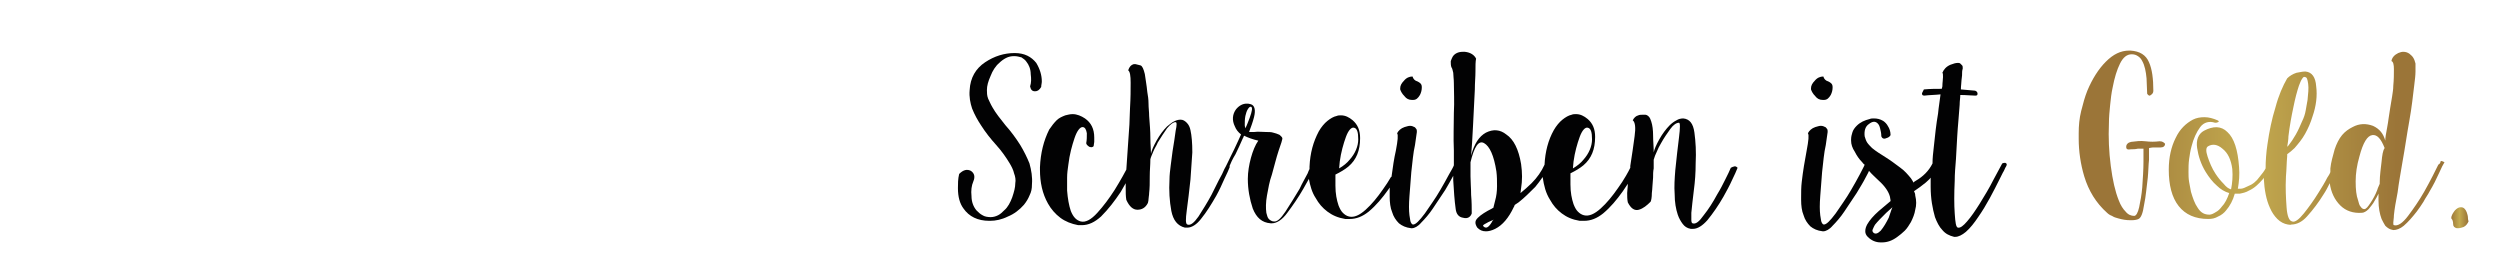 <svg xmlns="http://www.w3.org/2000/svg" xmlns:xlink="http://www.w3.org/1999/xlink" id="Ebene_1" x="0px" y="0px" viewBox="0 0 405.3 44.9" style="enable-background:new 0 0 405.3 44.9;" xml:space="preserve"><style type="text/css">	.st0{fill:#020203;}	.st1{fill:url(#SVGID_1_);}	.st2{fill:url(#SVGID_00000028322593064983017690000018114787349411525274_);}	.st3{fill:url(#SVGID_00000163062236818151217490000015136887875009769369_);}</style><g>	<g>		<path class="st0" d="M164.5,8.6c-1.7,0-3.3,0.5-4.8,1.5s-2.4,2.5-2.5,4.5c-0.1,1.1,0.1,2.1,0.4,3c0.4,1,0.9,1.9,1.5,2.8   c0.7,1.1,1.5,2.1,2.4,3.1s1.6,2,2.2,3c0.3,0.5,0.6,1.1,0.7,1.6c0.2,0.5,0.3,1.1,0.2,1.6c0,0.7-0.2,1.4-0.5,2.3   c-0.3,0.8-0.7,1.6-1.3,2.1c-0.3,0.3-0.6,0.6-1,0.8s-0.8,0.3-1.2,0.3c-0.5,0-1-0.1-1.3-0.3c-0.4-0.2-0.7-0.5-1-0.8   c-0.5-0.6-0.8-1.4-0.8-2.3c-0.1-0.9,0-1.7,0.3-2.4c0.3-0.7,0.2-1.3-0.4-1.7c-0.6-0.3-1.2-0.2-1.9,0.5c-0.2,0.8-0.2,1.6-0.2,2.3   c0,1.4,0.3,2.5,0.9,3.3c0.9,1.3,2.3,2,4.2,2h0.1c0.9,0,1.9-0.2,2.9-0.7c1-0.4,1.9-1.1,2.6-1.9c0.4-0.5,0.7-1,0.9-1.5   c0.3-0.6,0.4-1.1,0.4-1.8c0.1-1.2-0.1-2.3-0.4-3.4c-0.4-1-0.9-2-1.5-3c-0.7-1.1-1.5-2.2-2.4-3.2c-0.8-1-1.6-2-2.1-2.9   c-0.3-0.5-0.5-1-0.7-1.4c-0.2-0.5-0.2-1-0.2-1.4c0-0.7,0.2-1.4,0.6-2.3c0.3-0.8,0.8-1.6,1.4-2.1c0.3-0.3,0.7-0.6,1.1-0.8   c0.4-0.2,0.8-0.3,1.3-0.3s0.8,0.1,1.2,0.2c0.3,0.2,0.6,0.4,0.8,0.7c0.4,0.5,0.7,1.2,0.7,2c0.1,0.8,0.1,1.4-0.1,2   c0.1,0.5,0.3,0.8,0.8,0.8c0.4,0,0.7-0.2,1-0.7c0-0.3,0.1-0.6,0.1-0.9c0-1-0.3-2-0.9-3C167.2,9.2,166.1,8.6,164.5,8.6z"></path>		<path class="st0" d="M227.7,15.6c0.3,0.4,0.7,0.6,1.2,0.6c0.1,0,0.1,0,0.2,0c0.5,0,0.8-0.3,1.1-0.8c0.2-0.4,0.3-0.8,0.3-1.2v-0.1   c0-0.5-0.3-0.7-0.7-0.9c-0.4-0.1-0.7-0.4-0.8-0.8c-0.5,0-1,0.2-1.4,0.7c-0.4,0.4-0.6,0.8-0.6,1.2c0,0,0,0.1,0,0.2   C227.1,14.8,227.3,15.2,227.7,15.6z"></path>		<path class="st0" d="M280.6,27.2c-0.2,0.5-0.5,1.1-0.9,1.9s-0.8,1.6-1.3,2.4c-0.7,1.3-1.4,2.4-2.2,3.4c-0.7,1-1.3,1.5-1.8,1.3   c-0.1,0-0.2-0.2-0.2-0.5s0-0.7,0-1.2c0.1-0.9,0.2-2.1,0.4-3.6c0.2-1.5,0.3-2.9,0.3-4.4c0.1-1.9,0-3.5-0.2-5s-0.8-2.2-1.8-2.3   c-0.4,0-0.8,0.1-1.1,0.3c-0.4,0.2-0.8,0.5-1.1,0.8c-0.6,0.6-1.2,1.4-1.7,2.3s-0.8,1.6-0.9,2.1c0-0.9-0.1-1.8-0.1-2.7   c0-0.9-0.1-1.7-0.3-2.3c-0.1-0.3-0.2-0.6-0.4-0.8c-0.2-0.2-0.4-0.3-0.6-0.3c-0.1,0-0.2,0-0.3,0c-0.3,0-0.6,0-0.8,0.1   c-0.4,0.1-0.7,0.4-0.9,0.8c0.4,0.3,0.5,1.2,0.3,2.6s-0.4,3-0.7,4.8c0,0.1,0,0.2,0,0.3c-0.2,0.4-0.4,0.8-0.7,1.3   c-0.4,0.7-0.8,1.3-1.3,2c-0.9,1.3-1.8,2.4-2.8,3.3s-1.9,1.3-2.7,1.1c-0.4-0.1-0.7-0.3-1-0.6s-0.5-0.7-0.7-1.2   c-0.3-0.9-0.5-1.9-0.5-3.2c0-0.6,0-1.2,0-1.8c0.8-0.4,1.5-0.8,2.1-1.3c1.3-1.1,1.9-2.6,1.9-4.6c0-1.3-0.4-2.2-1.2-2.9   c-0.6-0.5-1.2-0.8-1.9-0.8c-0.2,0-0.5,0-0.7,0.1c-0.5,0.1-1,0.4-1.5,0.8s-1,1-1.4,1.7c-0.9,1.6-1.4,3.5-1.5,5.6   c-0.5,1.1-1.2,2.1-2.1,3c-0.6,0.6-1.2,1.1-1.8,1.6l0.1-0.8c0.2-1.2,0.2-2.5,0-3.9c-0.2-1.2-0.5-2.2-0.9-3s-0.9-1.4-1.5-1.8   c-1-0.8-2.1-0.9-3.3-0.3c-1.1,0.6-1.9,1.8-2.4,3.7c0.1-1.1,0.2-2.7,0.3-4.7c0.1-2.1,0.2-4.1,0.3-6c0-1.1,0.1-2,0.1-2.9   s0-1.6,0.1-2.1c-0.3-0.6-0.9-1-1.8-1.1c-0.1,0-0.3,0-0.4,0c-0.7,0-1.3,0.3-1.6,0.8c-0.1,0.2-0.2,0.4-0.3,0.7v0.2   c0,0.2,0,0.5,0.1,0.8c0.1,0.1,0.2,0.4,0.3,0.9c0,0.5,0.1,1,0.1,1.7c0,1.3,0.1,2.9,0,4.8c0,1.9-0.1,4,0,6.1c0,0.8,0,1.6,0,2.4   c-0.1,0.3-0.4,0.8-0.8,1.5c-0.4,0.8-0.9,1.6-1.4,2.5c-0.8,1.4-1.7,2.6-2.5,3.8c-0.9,1.2-1.5,1.8-1.9,1.8c-0.2,0-0.3-0.2-0.4-0.4   c-0.1-0.3-0.1-0.6-0.2-1.1c-0.1-0.8-0.1-1.8,0-3.1c0.1-1.3,0.2-2.6,0.3-3.9c0.2-1.7,0.3-3.1,0.6-4.4c0.2-1.3,0.3-2,0.3-2.1   c0-0.2,0-0.4-0.1-0.5s-0.2-0.3-0.3-0.3c-0.2-0.1-0.4-0.2-0.7-0.2c-0.3,0-0.5,0.1-0.9,0.2c-0.6,0.2-1,0.6-1.2,1   c0.2,0.3,0.1,1.2-0.2,2.8c-0.3,1.3-0.5,2.7-0.7,4.2c0,0.1-0.1,0.1-0.1,0.1c-0.4,0.7-0.8,1.3-1.3,2c-0.9,1.3-1.8,2.4-2.8,3.3   s-1.9,1.3-2.7,1.1c-0.4-0.1-0.7-0.3-1-0.6s-0.5-0.7-0.7-1.2c-0.3-0.9-0.5-1.9-0.5-3.2c0-0.6,0-1.2,0-1.8c0.8-0.4,1.5-0.8,2.1-1.3   c1.3-1.1,1.9-2.6,1.9-4.6c0-1.3-0.4-2.2-1.2-2.9c-0.6-0.5-1.2-0.8-1.9-0.8c-0.2,0-0.5,0-0.7,0.1c-0.5,0.1-1,0.4-1.5,0.8   s-1,1-1.4,1.7c-0.9,1.7-1.4,3.5-1.5,5.7v0.4c-0.1,0.2-0.2,0.4-0.3,0.7c-0.4,0.8-0.9,1.6-1.3,2.5c-0.8,1.3-1.5,2.5-2.3,3.7   s-1.4,1.7-1.9,1.6c-0.3,0-0.6-0.2-0.8-0.4c-0.2-0.2-0.3-0.6-0.4-1c-0.1-0.7-0.1-1.7,0.1-2.8c0.2-1.1,0.4-2.3,0.8-3.4   c0.4-1.4,0.7-2.7,1.1-3.9c0.4-1.1,0.6-1.8,0.6-1.9c0-0.2-0.1-0.3-0.2-0.4s-0.3-0.3-0.4-0.3c-0.2-0.1-0.5-0.2-0.9-0.3   c-0.3-0.1-0.7-0.1-1.1-0.1c-0.7,0-1.3-0.1-2,0c-0.4,0-0.6,0-0.8,0c0.3-0.8,0.6-1.6,0.8-2.4c0.3-1.2,0.1-1.9-0.5-2.1   c-0.3-0.1-0.5-0.1-0.7-0.1c-0.6,0-1.2,0.3-1.7,0.9c-0.6,0.8-0.7,1.8-0.2,2.8c0.2,0.5,0.5,0.9,1,1.3c-0.2,0.4-0.3,0.7-0.5,1.1   c-0.4,0.9-0.8,1.7-1.2,2.5c-0.4,0.8-0.7,1.5-1,2l0,0c-0.2,0.5-0.5,1.1-0.9,1.8c-0.4,0.8-0.8,1.6-1.2,2.4c-0.7,1.3-1.4,2.4-2.1,3.5   c-0.7,1-1.3,1.5-1.8,1.3c-0.3-0.1-0.3-0.8-0.1-2.3s0.4-3.1,0.6-5c0.1-1.5,0.2-3,0.3-4.4c0-1.5-0.1-2.7-0.3-3.6   c-0.1-0.5-0.3-0.9-0.6-1.2c-0.3-0.3-0.6-0.5-1-0.5s-0.7,0.1-1.1,0.3c-0.4,0.2-0.7,0.5-1.1,0.8c-0.6,0.6-1.2,1.4-1.7,2.3   s-0.8,1.6-0.9,2.1c0-0.6-0.1-1.4-0.1-2.5s-0.1-2.3-0.2-3.6c0-0.7-0.1-1.3-0.1-2s-0.1-1.3-0.2-1.9c-0.1-1.1-0.3-2.1-0.4-2.9   c-0.2-0.8-0.4-1.3-0.7-1.4s-0.5-0.1-0.8-0.2c-0.1,0-0.2,0-0.3,0c-0.4,0.1-0.7,0.4-0.9,1c0.3,0.2,0.4,0.9,0.4,2s0,2.5-0.1,4.1   c0,0.8-0.1,1.8-0.1,2.7l-0.2,2.9c-0.1,1.5-0.2,3-0.3,4.4c-0.2,0.4-0.4,0.7-0.6,1.1c-0.4,0.7-0.8,1.4-1.3,2.2   c-0.9,1.4-1.8,2.6-2.8,3.7s-1.9,1.6-2.7,1.4c-0.7-0.2-1.2-0.7-1.6-1.7c-0.3-0.9-0.5-2-0.6-3.3c0-0.7,0-1.4,0-2.1s0.1-1.4,0.2-2.1   c0.2-1.7,0.6-3.1,1-4.3c0.4-1.2,0.9-1.8,1.3-1.8c0.4,0,0.6,0.4,0.7,1c0,0.6,0,1.1-0.1,1.6c0,0.2,0.2,0.4,0.5,0.6   c0.3,0.1,0.5,0.1,0.7-0.1c0-0.2,0.1-0.5,0.1-0.7s0-0.5,0-0.7c0-1.4-0.5-2.4-1.5-3.1c-0.6-0.4-1.3-0.7-2-0.7   c-0.4,0-0.8,0.1-1.2,0.2c-0.5,0.2-1,0.4-1.4,0.8s-0.8,0.9-1.2,1.5c-0.9,1.8-1.4,3.8-1.5,6.1v0.4c0,2.1,0.4,3.9,1.3,5.5   c0.5,0.9,1.2,1.7,2,2.3s1.8,1,2.9,1.2c0.2,0,0.4,0,0.6,0c1.1,0,2.1-0.5,3.1-1.4c1.2-1.2,2.2-2.5,3.2-4c0.3-0.5,0.5-0.9,0.8-1.4   c0,0.2,0,0.5,0,0.7c0,0.8,0,1.4,0.1,2c0.5,1.1,1.1,1.6,1.8,1.6s1.3-0.3,1.7-1.1c0-0.1,0.1-0.3,0.1-0.6s0.1-0.6,0.1-1   c0.1-0.8,0.1-1.7,0.1-2.7s0.1-1.9,0.1-2.8c0.1-0.4,0.3-0.8,0.5-1.3s0.5-0.9,0.7-1.4c0.5-0.8,1-1.6,1.5-2.3c0.6-0.7,1-1,1.4-1   c0.2,0,0.2,0.5,0,1.4c-0.1,0.9-0.3,2-0.5,3.3c-0.1,0.7-0.2,1.5-0.3,2.3s-0.2,1.6-0.2,2.3c-0.1,1.8,0,3.5,0.3,5.1   c0.3,1.5,1,2.4,2.2,2.7c0.1,0,0.2,0,0.4,0c0.7,0,1.5-0.5,2.2-1.4c0.9-1.1,1.7-2.4,2.5-3.8c0.5-0.9,0.9-1.8,1.3-2.7   c0.4-0.8,0.7-1.5,0.9-2c0,0,0,0-0.1,0c0.2-0.5,0.5-1.2,1-2c0.4-0.8,0.8-1.7,1.2-2.6c0.1-0.1,0.1-0.3,0.2-0.4   c0.6,0.3,1.4,0.6,2.3,0.8c-0.5,0.7-0.9,1.7-1.2,2.8c-0.3,1.1-0.5,2.3-0.5,3.4c0,1.7,0.3,3.3,0.8,4.8c0.6,1.5,1.5,2.3,2.9,2.4   c0.1,0,0.1,0,0.2,0c0.8,0,1.7-0.6,2.5-1.7c0.9-1.2,1.8-2.5,2.6-3.9c0.3-0.5,0.6-1.1,0.9-1.6c0.2,1.1,0.5,2.2,1.1,3.1   c0.5,0.9,1.1,1.6,1.9,2.2c0.8,0.6,1.7,1,2.9,1.2c0.2,0,0.4,0,0.7,0c1.1,0,2.1-0.4,3.1-1.2c1.2-1,2.2-2.2,3.2-3.6   c0.1-0.1,0.1-0.2,0.2-0.3c0,0.4,0,0.7,0,1.1v0.4c0,0.9,0.1,1.8,0.4,2.5c0.2,0.7,0.6,1.3,1.1,1.8c0.5,0.4,1.1,0.7,2,0.8h0.1   c0.4,0,1-0.3,1.5-0.9c0.6-0.6,1.3-1.4,1.9-2.3c0.3-0.5,0.7-1,1-1.5s0.7-1,1-1.5c0.5-0.8,0.9-1.6,1.3-2.3c0,0.2,0,0.5,0,0.7   c0.1,1.7,0.2,3.3,0.4,4.7c0.1,0.8,0.5,1.3,1.2,1.4c0.7,0.2,1.2-0.1,1.4-0.7c0-0.9,0-1.9-0.1-3c0-1.1-0.1-2.1-0.1-3   c0-0.5,0-1,0-1.3c0-0.4,0-0.7,0-1c0.6-2.5,1.3-3.6,2.2-3.1c0.9,0.5,1.6,2,2,4.6c0.1,0.8,0.1,1.5,0.1,2.4c0,0.8-0.1,1.6-0.3,2.3   c-0.1,0.4-0.2,0.8-0.3,1.2c-0.1,0-0.2,0.1-0.2,0.1c-1,0.5-1.8,1-2.3,1.5c-0.3,0.3-0.4,0.5-0.4,0.8c0,0.2,0.1,0.5,0.3,0.8   c0.4,0.4,0.8,0.6,1.4,0.6c0.4,0,0.9-0.1,1.5-0.4c1.2-0.6,2.2-1.8,3-3.5c0.1-0.1,0.1-0.3,0.2-0.4c0.2-0.1,0.4-0.3,0.6-0.4   c0.9-0.7,1.8-1.6,2.7-2.5c0.4-0.5,0.8-1,1.2-1.6c0.2,1.4,0.5,2.6,1.2,3.7c0.5,0.9,1.1,1.6,1.9,2.2c0.8,0.6,1.7,1,2.9,1.2   c0.2,0,0.4,0,0.7,0c1.1,0,2.1-0.4,3.1-1.2c1.2-1,2.2-2.2,3.2-3.6c0.3-0.4,0.5-0.8,0.8-1.2v0.1c0,0.5-0.1,1-0.1,1.4   c0,0.5,0,1,0.1,1.5c0.5,1,1.1,1.4,1.8,1.2c0.7-0.2,1.3-0.7,1.9-1.3c0.1-0.2,0.2-0.7,0.2-1.4c0.1-0.7,0.1-1.6,0.2-2.5   c0-0.5,0-1,0.1-1.5c0-0.5,0-1,0-1.4c0.1-0.4,0.3-0.9,0.5-1.3c0.2-0.5,0.4-0.9,0.7-1.4c0.5-0.9,1-1.6,1.5-2.3c0.5-0.7,1-1,1.4-1   c0.2,0,0.2,0.8,0,2.4s-0.4,3.3-0.6,5.3c-0.1,1.3-0.2,2.6-0.1,3.9c0,1.3,0.2,2.4,0.5,3.3c0.2,0.6,0.5,1.1,0.8,1.5s0.7,0.7,1.3,0.8   c0.1,0,0.3,0,0.4,0c0.7,0,1.5-0.5,2.3-1.4c0.9-1.1,1.8-2.4,2.6-3.8c0.5-0.9,1-1.8,1.4-2.7c0.4-0.8,0.7-1.5,0.9-2   c-0.2-0.2-0.4-0.3-0.6-0.2C281,27,280.8,27.1,280.6,27.2z M255.1,26.2c0.2-1.5,0.6-2.9,1-4s0.9-1.6,1.3-1.5   c0.5,0.1,0.7,0.7,0.7,1.9c0,1.1-0.5,2.3-1.4,3.3c-0.4,0.5-1,1-1.7,1.4L255.1,26.2z M217.2,26.2c0.2-1.5,0.6-2.9,1-4   s0.9-1.6,1.3-1.5c0.5,0.1,0.7,0.7,0.7,1.9c0,1.1-0.5,2.3-1.4,3.3c-0.4,0.5-1,1-1.7,1.4L217.2,26.2z M201.9,20.8   c0-0.1-0.1-0.3-0.1-0.5c0-0.5,0-1,0.1-1.5c0.1-0.4,0.2-0.8,0.4-1.1c0.2-0.3,0.3-0.4,0.5-0.4c0.3,0.1,0.2,0.7-0.2,1.8   C202.4,19.6,202.2,20.2,201.9,20.8z M241.8,36.1c-0.5,0.8-0.9,1-1.3,0.6c-0.1-0.1-0.1-0.2,0.1-0.3c0.1-0.1,0.4-0.2,0.7-0.4   c0.3-0.1,0.6-0.3,0.9-0.4C242,35.7,241.9,35.9,241.8,36.1z"></path>		<path class="st0" d="M294.3,15.6c0.3,0.4,0.7,0.6,1.2,0.6c0.1,0,0.1,0,0.2,0c0.5,0,0.8-0.3,1.1-0.8c0.2-0.4,0.3-0.8,0.3-1.2v-0.1   c0-0.5-0.3-0.7-0.7-0.9c-0.4-0.1-0.7-0.4-0.8-0.8c-0.5,0-1,0.2-1.4,0.7c-0.4,0.4-0.6,0.8-0.6,1.2c0,0,0,0.1,0,0.2   C293.7,14.8,293.9,15.2,294.3,15.6z"></path>		<path class="st0" d="M325.1,26.4c-0.2,0-0.3,0-0.5,0.1c-0.2,0.4-0.7,1.3-1.4,2.6c-0.7,1.4-1.5,2.7-2.3,4c-0.7,1.1-1.3,2-2,2.8   c-0.6,0.7-1.1,1.1-1.5,1c-0.3-0.1-0.4-0.8-0.5-2.3c-0.1-1.4-0.1-3.2,0-5.3c0-1.1,0.1-2.3,0.2-3.5l0.2-3.6c0.1-1.8,0.3-3.6,0.4-5.2   c0-0.6,0.1-1.1,0.1-1.6c1,0,1.8,0.1,2.4,0.1h0.1c0.2,0,0.3-0.1,0.3-0.3l0,0c0-0.2-0.1-0.4-0.4-0.5c-0.8-0.1-1.5-0.1-2.3-0.2   c0-0.6,0.1-1.1,0.1-1.5c0.1-0.6,0.1-1,0.1-1.3s0.1-0.5,0.1-0.6c0-0.2,0-0.4-0.1-0.5s-0.2-0.2-0.3-0.3c-0.1-0.1-0.3-0.1-0.4-0.1   c-0.3,0-0.7,0.1-1.2,0.3c-0.7,0.3-1.1,0.8-1.3,1.3c0.1,0.1,0.1,0.3,0.1,0.7c0,0.4-0.1,0.9-0.1,1.5l-0.1,0.4c-0.9,0-1.9,0-2.9,0.1   c-0.1,0.2-0.2,0.4-0.3,0.6v0.1c0,0.2,0.1,0.3,0.4,0.3c0.8-0.1,1.7-0.1,2.6-0.2c-0.1,0.9-0.3,2-0.4,3.1c-0.3,1.7-0.5,3.6-0.7,5.5   c-0.1,0.9-0.2,1.7-0.2,2.6l0,0c-0.6,1.2-1.5,2.1-2.7,2.8c-0.2,0.1-0.3,0.2-0.4,0.3c-0.1-0.3-0.3-0.5-0.4-0.7   c-0.5-0.6-1-1.2-1.7-1.7c-0.8-0.6-1.6-1.2-2.4-1.7s-1.6-1-2.2-1.5c-0.3-0.3-0.6-0.6-0.8-0.9c-0.2-0.3-0.3-0.7-0.4-1   c-0.1-0.9,0.1-1.6,0.7-2c0.5-0.4,1-0.5,1.4-0.1c0.2,0.2,0.3,0.4,0.4,0.8s0.2,0.8,0.2,1.3c0.1,0.3,0.4,0.5,0.8,0.3   c0.4-0.1,0.6-0.3,0.7-0.5c0-0.6-0.2-1.1-0.4-1.4c-0.2-0.4-0.5-0.7-0.8-0.9c-0.5-0.3-1-0.4-1.5-0.4c-0.2,0-0.5,0-0.7,0.1   c-0.8,0.2-1.5,0.5-2.1,1.1c-0.3,0.3-0.6,0.7-0.7,1.1c-0.1,0.3-0.2,0.7-0.2,1.1v0.2c0,0.6,0.2,1.2,0.6,1.8c0.3,0.6,0.7,1.2,1.2,1.7   c0.1,0.1,0.2,0.3,0.4,0.4c-0.1,0.3-0.4,0.8-0.8,1.6c-0.4,0.8-0.9,1.6-1.4,2.5c-0.8,1.4-1.7,2.6-2.5,3.8c-0.9,1.2-1.5,1.8-1.9,1.8   c-0.2,0-0.3-0.2-0.4-0.4c-0.1-0.3-0.1-0.6-0.2-1.1c-0.1-0.8-0.1-1.8,0-3.1c0.1-1.3,0.2-2.6,0.3-3.9c0.2-1.7,0.3-3.1,0.6-4.4   c0.2-1.3,0.3-2,0.3-2.1c0-0.2,0-0.4-0.1-0.5s-0.2-0.3-0.3-0.3c-0.2-0.1-0.4-0.2-0.7-0.2c-0.3,0-0.5,0.1-0.9,0.2   c-0.6,0.2-1,0.6-1.2,1c0.2,0.3,0.1,1.2-0.2,2.8c-0.3,1.6-0.6,3.3-0.8,5.1c-0.1,0.8-0.1,1.7-0.1,2.5v0.4c0,0.9,0.1,1.8,0.4,2.5   c0.2,0.7,0.6,1.3,1.1,1.8c0.5,0.4,1.1,0.7,2,0.8h0.1c0.4,0,1-0.3,1.5-0.9c0.6-0.6,1.3-1.4,1.9-2.3c0.3-0.5,0.7-1,1-1.5   s0.7-1,1-1.5c0.6-1,1.1-1.8,1.5-2.6c0.2-0.4,0.4-0.7,0.5-1c0.5,0.6,1.1,1.1,1.6,1.6c1,0.9,1.6,1.8,1.8,2.6c0,0.2,0.1,0.4,0.1,0.7   c-0.6,0.5-1.3,1.1-1.9,1.6c-0.9,0.8-1.5,1.5-1.9,2.2c-0.2,0.4-0.3,0.7-0.3,1.1c0,0.3,0.1,0.6,0.4,0.9c0.6,0.6,1.3,0.9,2.1,0.9h0.2   c0.9,0,1.7-0.3,2.5-0.9c0.4-0.3,0.8-0.6,1.2-1c0.4-0.4,0.7-0.9,1-1.4c0.3-0.6,0.6-1.3,0.7-2c0.2-0.7,0.2-1.5,0-2.3   c0-0.3-0.1-0.5-0.2-0.7c0.6-0.4,1.3-0.9,1.9-1.4c0.3-0.3,0.6-0.5,0.8-0.8c0,0.3,0,0.5,0,0.8c0,0.2,0,0.5,0,0.7   c0,1.9,0.3,3.5,0.7,4.9c0.3,0.8,0.7,1.6,1.2,2.1c0.5,0.6,1.1,0.9,1.9,1.1h0.2c0.5,0,1.1-0.3,1.7-0.8c0.7-0.6,1.4-1.5,2-2.4   c0.7-1,1.3-2,1.9-3.1c0.6-1.1,1.1-2.1,1.5-2.9c0.2-0.4,0.4-0.8,0.6-1.2c0.2-0.3,0.3-0.6,0.4-0.8C325.5,26.6,325.3,26.5,325.1,26.4   z M306.2,35.3c-0.4,0.8-0.8,1.5-1.3,2.1c-0.5,0.5-0.9,0.6-1.2,0.3c-0.1-0.1-0.2-0.3-0.1-0.5s0.2-0.5,0.4-0.8   c0.4-0.5,1-1.1,1.8-1.9l1-0.9C306.5,34.3,306.4,34.8,306.2,35.3z"></path>	</g>	<g>					<linearGradient id="SVGID_1_" gradientUnits="userSpaceOnUse" x1="362.757" y1="-25.142" x2="376.549" y2="-25.142" gradientTransform="matrix(1 0 0 -1 0 -3.192)">			<stop offset="0" style="stop-color:#9B7538"></stop>			<stop offset="4.780220e-03" style="stop-color:#9B7538"></stop>			<stop offset="0.514" style="stop-color:#C3AA4F"></stop>		</linearGradient>		<path class="st1" d="M350.1,22.9c-0.8,0.1-1.5,0.1-2.3,0s-1.5,0-2.3,0.1c-0.5,0.1-0.8,0.4-0.8,0.8s0.2,0.5,0.8,0.4   c0.3,0,0.7,0,1.1-0.1c0.4,0,0.7,0,0.9,0c0,0.1,0,0.8,0,2.1c0,1.3-0.1,2.7-0.2,4.2c-0.1,1.2-0.3,2.2-0.5,3.2   c-0.2,0.9-0.5,1.4-0.8,1.4c-0.5,0-1-0.2-1.4-0.7c-0.4-0.4-0.8-1-1.1-1.8c-0.6-1.5-1-3.3-1.3-5.6c-0.3-2.3-0.4-4.6-0.3-6.9   c0-1,0.1-2,0.2-3s0.2-1.9,0.4-2.8c0.3-1.6,0.7-2.9,1.2-3.9s1.1-1.5,1.9-1.5c0.4,0,0.7,0.1,1,0.3c0.3,0.2,0.5,0.4,0.7,0.8   c0.4,0.7,0.6,1.7,0.7,2.8l0.1,2.5c0.2,0.3,0.4,0.4,0.6,0.2c0.3-0.2,0.4-0.4,0.4-0.7c0-1.9-0.2-3.5-0.7-4.6c-0.5-1.2-1.5-1.8-3-1.9   h-0.2c-1.4,0-2.6,0.6-3.8,1.8c-1.2,1.2-2.2,2.8-3,4.7c-0.4,1-0.7,2.1-1,3.3c-0.3,1.2-0.4,2.4-0.4,3.6c0,0.3,0,0.6,0,0.9   c0,2,0.3,4.1,0.9,6.1c0.7,2.3,1.9,4.3,3.7,5.9c0.2,0.2,0.5,0.4,0.8,0.5c0.3,0.2,0.6,0.3,1,0.4c0.7,0.2,1.3,0.3,2,0.3   c0.1,0,0.1,0,0.2,0c0.5,0,0.9-0.1,1.1-0.2c0.4-0.2,0.7-0.9,0.9-2.3c0.3-1.4,0.4-2.9,0.6-4.4c0.1-1,0.1-2,0.2-2.9   c0-0.9,0-1.5,0-1.9c0.1,0,0.4-0.1,0.8-0.1s0.8,0,1.1,0c0.4,0,0.7-0.2,0.7-0.6l0,0C350.8,23.1,350.6,22.9,350.1,22.9z"></path>					<linearGradient id="SVGID_00000106130837087867944650000008193881822823904397_" gradientUnits="userSpaceOnUse" x1="339.977" y1="-26.042" x2="388.559" y2="-26.042" gradientTransform="matrix(1 0 0 -1 0 -3.192)">			<stop offset="0" style="stop-color:#9B7538"></stop>			<stop offset="0.514" style="stop-color:#C3AA4F"></stop>			<stop offset="1" style="stop-color:#9B7538"></stop>		</linearGradient>		<path style="fill:url(#SVGID_00000106130837087867944650000008193881822823904397_);" d="M395.3,26.7c-0.2,0.4-0.5,1-0.9,1.8   s-0.9,1.7-1.4,2.6c-0.8,1.4-1.7,2.7-2.6,3.9s-1.7,1.7-2.3,1.5c-0.1,0-0.1-0.2-0.1-0.4c0-0.3,0.1-0.7,0.1-1.2   c0.1-1,0.3-2.2,0.6-3.7c0.2-1.6,0.5-3.2,0.8-5c0.4-2.2,0.7-4.4,1.1-6.6s0.6-4.2,0.8-5.8c0.1-0.8,0.2-1.6,0.2-2.2s0-1,0-1.3   c-0.1-0.4-0.2-0.7-0.4-1c-0.2-0.3-0.4-0.4-0.6-0.6c-0.3-0.2-0.6-0.3-1-0.3c-0.3,0-0.5,0.1-0.8,0.2c-0.6,0.3-1,0.7-1.1,1.3   c0.3,0.1,0.4,0.6,0.4,1.3c0,0.8,0,1.7-0.1,2.7c0,0.6-0.1,1.1-0.2,1.8c-0.1,0.6-0.2,1.2-0.3,1.8c-0.2,1.1-0.3,2.2-0.5,3.2   s-0.3,1.7-0.3,2.1c-0.3-1.1-0.9-1.9-2-2.4c-1.1-0.4-2.2-0.4-3.3,0.2c-0.6,0.3-1.2,0.7-1.7,1.3c-0.5,0.6-0.9,1.4-1.2,2.3   c-0.3,1.1-0.6,2.1-0.7,3.1c0,0.2,0,0.4,0,0.6c-0.1,0.3-0.3,0.6-0.5,0.9c-0.4,0.8-0.9,1.6-1.4,2.4c-0.8,1.3-1.6,2.4-2.4,3.4   s-1.5,1.5-1.9,1.3c-0.5-0.1-0.8-0.9-0.9-2.3c-0.1-1.4-0.2-3.1-0.1-5c0.1-1.1,0.1-2.2,0.2-3.3V25c0.4-0.3,0.8-0.6,1.2-1   c0.6-0.7,1.2-1.4,1.7-2.3s0.9-1.8,1.2-2.8c0.6-1.7,0.8-3.4,0.6-4.9c-0.1-1.5-0.7-2.3-1.7-2.4h-0.2c-0.3,0-0.7,0.1-1.3,0.2   c-0.6,0.2-1.1,0.5-1.5,0.9c-0.7,1.2-1.4,2.8-1.9,4.7c-0.6,1.9-1,3.9-1.3,6c-0.2,1.3-0.3,2.7-0.3,3.9c-0.2,0.4-0.5,0.8-1,1.4   c-0.5,0.7-1.1,1.2-1.9,1.5c-0.4,0.2-0.8,0.4-1.2,0.4c-0.1,0-0.3,0-0.4,0c0.2-1.1,0.3-2.3,0.2-3.5c-0.2-2.8-0.8-4.7-1.9-5.7   c-1-1-2.3-1-3.8-0.2c-0.9,0.5-1.3,1.5-1.1,2.8c0.2,1.3,0.6,2.6,1.4,3.9c0.5,0.8,1.1,1.6,1.8,2.2c0.6,0.6,1.3,1,2,1.2   c-0.3,0.9-0.7,1.7-1.2,2.2c-0.3,0.4-0.6,0.7-1,0.9c-0.3,0.2-0.7,0.4-1,0.4c-0.8,0-1.4-0.3-1.9-1.1c-0.5-0.7-0.8-1.6-1.1-2.6   c-0.1-0.5-0.2-1.1-0.3-1.6c-0.1-0.6-0.1-1.1-0.1-1.6c0-0.7,0-1.4,0.1-2.1s0.2-1.4,0.4-2.1c0.3-1.2,0.8-2.3,1.4-3.1   c0.6-0.8,1.5-1,2.4-0.7c0.2,0,0.3,0,0.5-0.1s0.1-0.2-0.1-0.3c-0.7-0.3-1.4-0.5-2.1-0.5s-1.3,0.1-1.9,0.4c-1.1,0.6-2.1,1.5-2.8,3   c-0.7,1.4-1.1,3.1-1.1,5.1l0,0c0,2.5,0.5,4.5,1.6,5.9s2.7,2.1,4.8,2.1l0,0c0.6,0,1.1-0.1,1.6-0.4c0.5-0.2,1-0.6,1.3-1   c0.6-0.7,1.1-1.6,1.4-2.7c0.3,0,0.5,0,0.8,0c0.5-0.1,1-0.2,1.5-0.5c0.9-0.4,1.6-1.1,2.3-1.9c0-0.1,0.1-0.1,0.1-0.2v0.1   c0.1,1.9,0.4,3.5,1,4.8c0.3,0.7,0.7,1.3,1.2,1.8s1.1,0.8,1.7,0.9c0.2,0,0.4,0.1,0.6,0c0.8,0,1.7-0.4,2.5-1.3   c1-1.1,1.9-2.3,2.7-3.6c0.4-0.6,0.7-1.2,1-1.8c0.2,1.5,0.8,2.7,1.7,3.6c0.9,0.9,2.1,1.3,3.5,1.2c0.3,0,0.7-0.2,1.1-0.6   c0.3-0.4,0.7-0.8,1-1.4c0.2-0.3,0.4-0.7,0.6-1.1v1.1c0,1.2,0.2,2.2,0.5,3c0.2,0.4,0.4,0.8,0.6,1.1c0.3,0.3,0.6,0.5,0.9,0.6   c0.1,0,0.3,0.1,0.4,0.1c0.5,0,1.1-0.2,1.7-0.7c0.7-0.6,1.4-1.4,2.1-2.3c0.4-0.5,0.7-1,1.1-1.6c0.3-0.6,0.7-1.1,1-1.7   c0.6-1,1.1-2,1.5-2.9s0.7-1.5,0.9-1.8c-0.2-0.1-0.4-0.2-0.6-0.2C395.6,26.6,395.4,26.6,395.3,26.7z M371,22.1   c0.2-1.7,0.5-3.3,0.8-4.7c0.3-1.5,0.6-2.6,0.9-3.5c0.2-0.5,0.3-0.8,0.5-1.1c0.2-0.3,0.3-0.4,0.5-0.3c0.3,0,0.4,0.4,0.5,1.1   s0,1.6-0.1,2.6c-0.1,0.6-0.2,1.1-0.3,1.7c-0.1,0.6-0.3,1.2-0.6,1.8c-0.3,0.7-0.6,1.4-1,2.1s-0.8,1.3-1.2,1.8   c-0.1,0.1-0.1,0.1-0.2,0.2C370.9,23.2,371,22.6,371,22.1z M361.7,30.7c-0.4-0.1-0.8-0.4-1.2-0.9c-0.5-0.5-0.9-1-1.3-1.6   c-0.6-0.9-1-1.9-1.3-2.8s-0.3-1.5,0.1-1.7c0.7-0.4,1.5-0.3,2.3,0.4c0.9,0.7,1.4,1.8,1.6,3.3C362,28.6,361.9,29.7,361.7,30.7z    M386.1,26.2c-0.1,1-0.3,2.2-0.3,3.4c0,0.1,0,0.2,0,0.2c-0.1,0.3-0.3,0.6-0.4,1c-0.3,0.8-0.7,1.5-1.1,2.1s-0.7,1-1,1   c-0.2,0-0.4-0.1-0.6-0.4c-0.2-0.2-0.3-0.6-0.4-1c-0.3-0.8-0.4-1.8-0.4-3.1c0-1.3,0.2-2.6,0.6-4c0.6-2.3,1.3-3.4,2.1-3.5   c0.8-0.1,1.4,0.6,2,2.1C386.3,24.4,386.2,25.2,386.1,26.2z"></path>					<linearGradient id="SVGID_00000062890159554389004140000002536099739490848417_" gradientUnits="userSpaceOnUse" x1="397.296" y1="-38.492" x2="400.096" y2="-38.492" gradientTransform="matrix(1 0 0 -1 0 -3.192)">			<stop offset="0" style="stop-color:#9B7538"></stop>			<stop offset="4.780220e-03" style="stop-color:#9B7538"></stop>			<stop offset="0.514" style="stop-color:#C3AA4F"></stop>			<stop offset="1" style="stop-color:#9B7538"></stop>		</linearGradient>		<path style="fill:url(#SVGID_00000062890159554389004140000002536099739490848417_);" d="M400.1,35.3c0-0.3-0.1-0.6-0.2-0.9   c-0.2-0.5-0.5-0.8-0.9-0.8h-0.1c-0.3,0-0.6,0.2-0.9,0.5c-0.3,0.4-0.6,0.8-0.6,1.3c0.2,0.2,0.3,0.5,0.3,0.9s0.2,0.6,0.6,0.7   c0.1,0,0.1,0,0.2,0c0.3,0,0.6-0.1,0.9-0.2c0.4-0.2,0.6-0.5,0.8-0.9C400.1,35.6,400.1,35.4,400.1,35.3z"></path>	</g></g></svg>